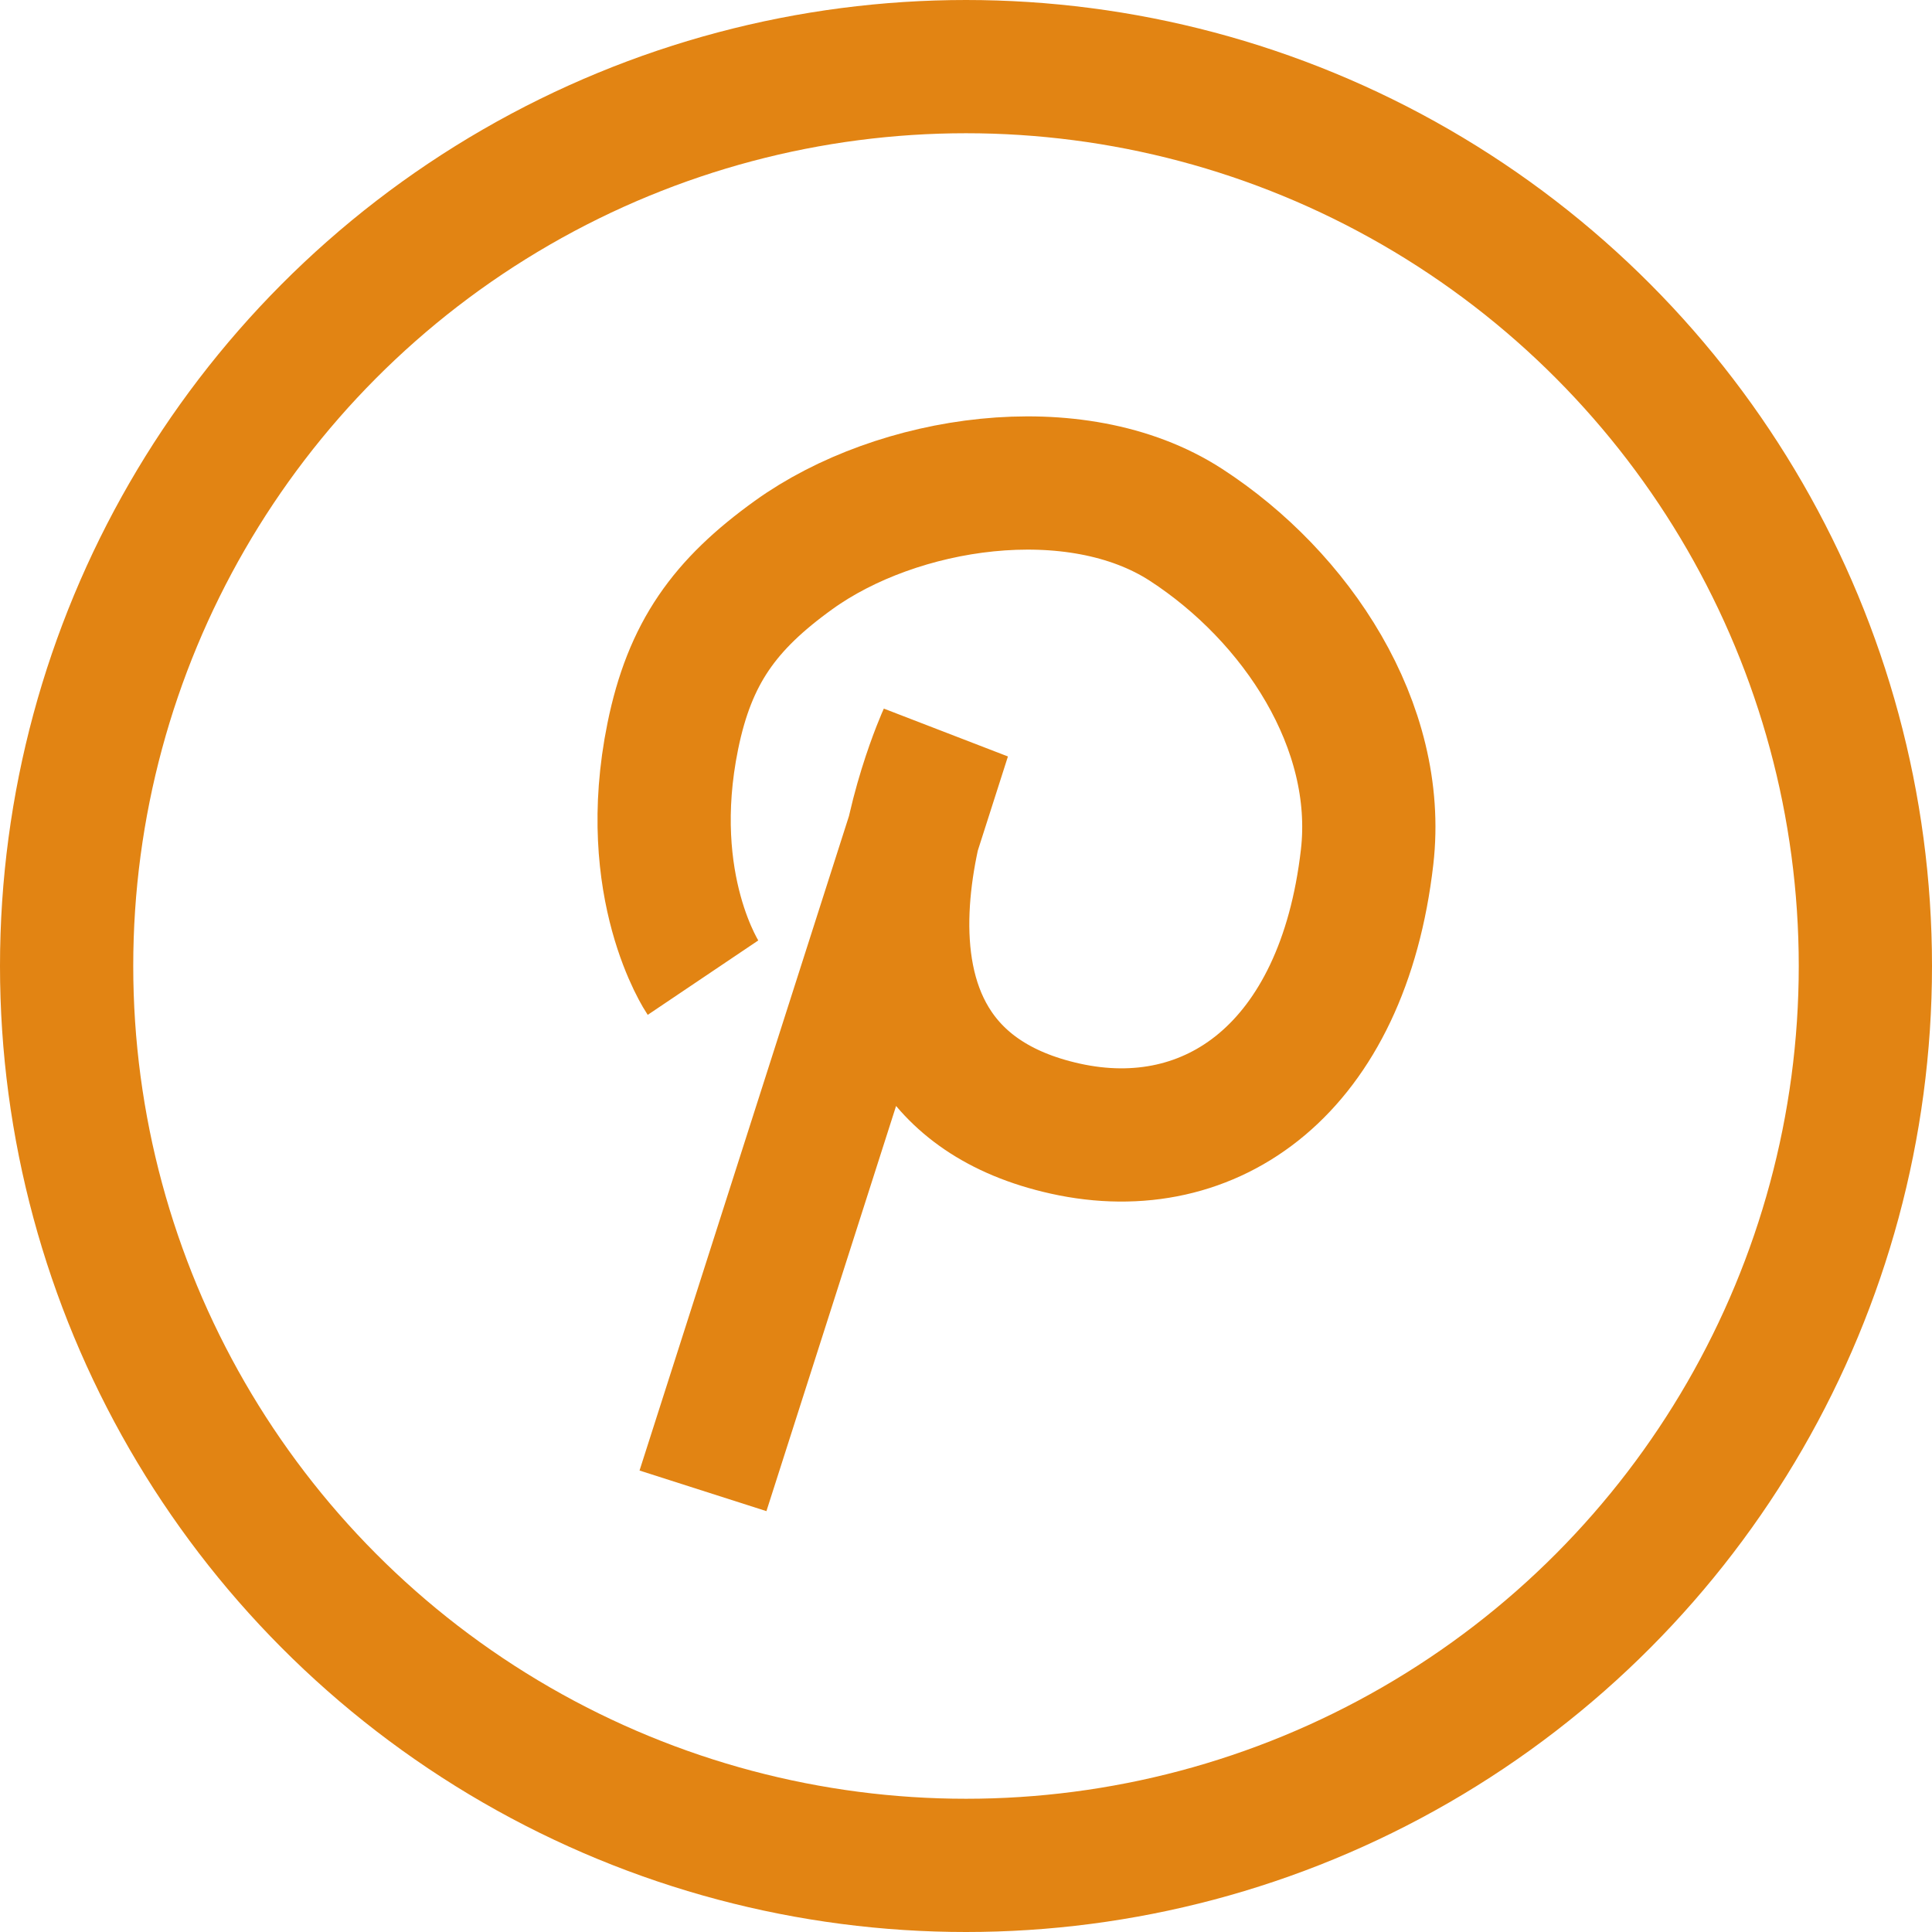 <?xml version="1.0" encoding="UTF-8"?> <svg xmlns="http://www.w3.org/2000/svg" width="29" height="29" viewBox="0 0 29 29" fill="none"><circle cx="14.5" cy="14.5" r="13.5" stroke="#E28413" stroke-width="2"></circle><path d="M10.552 22.378L14.177 11.05C14.177 11.05 11.912 16.035 15.99 16.941C18.188 17.429 20.157 16.035 20.521 12.863C20.746 10.897 19.462 8.955 17.802 7.878C16.142 6.802 13.467 7.211 11.912 8.331C10.876 9.077 10.354 9.799 10.099 11.05C9.637 13.316 10.552 14.675 10.552 14.675" stroke="#E28413" stroke-width="2"></path></svg> 